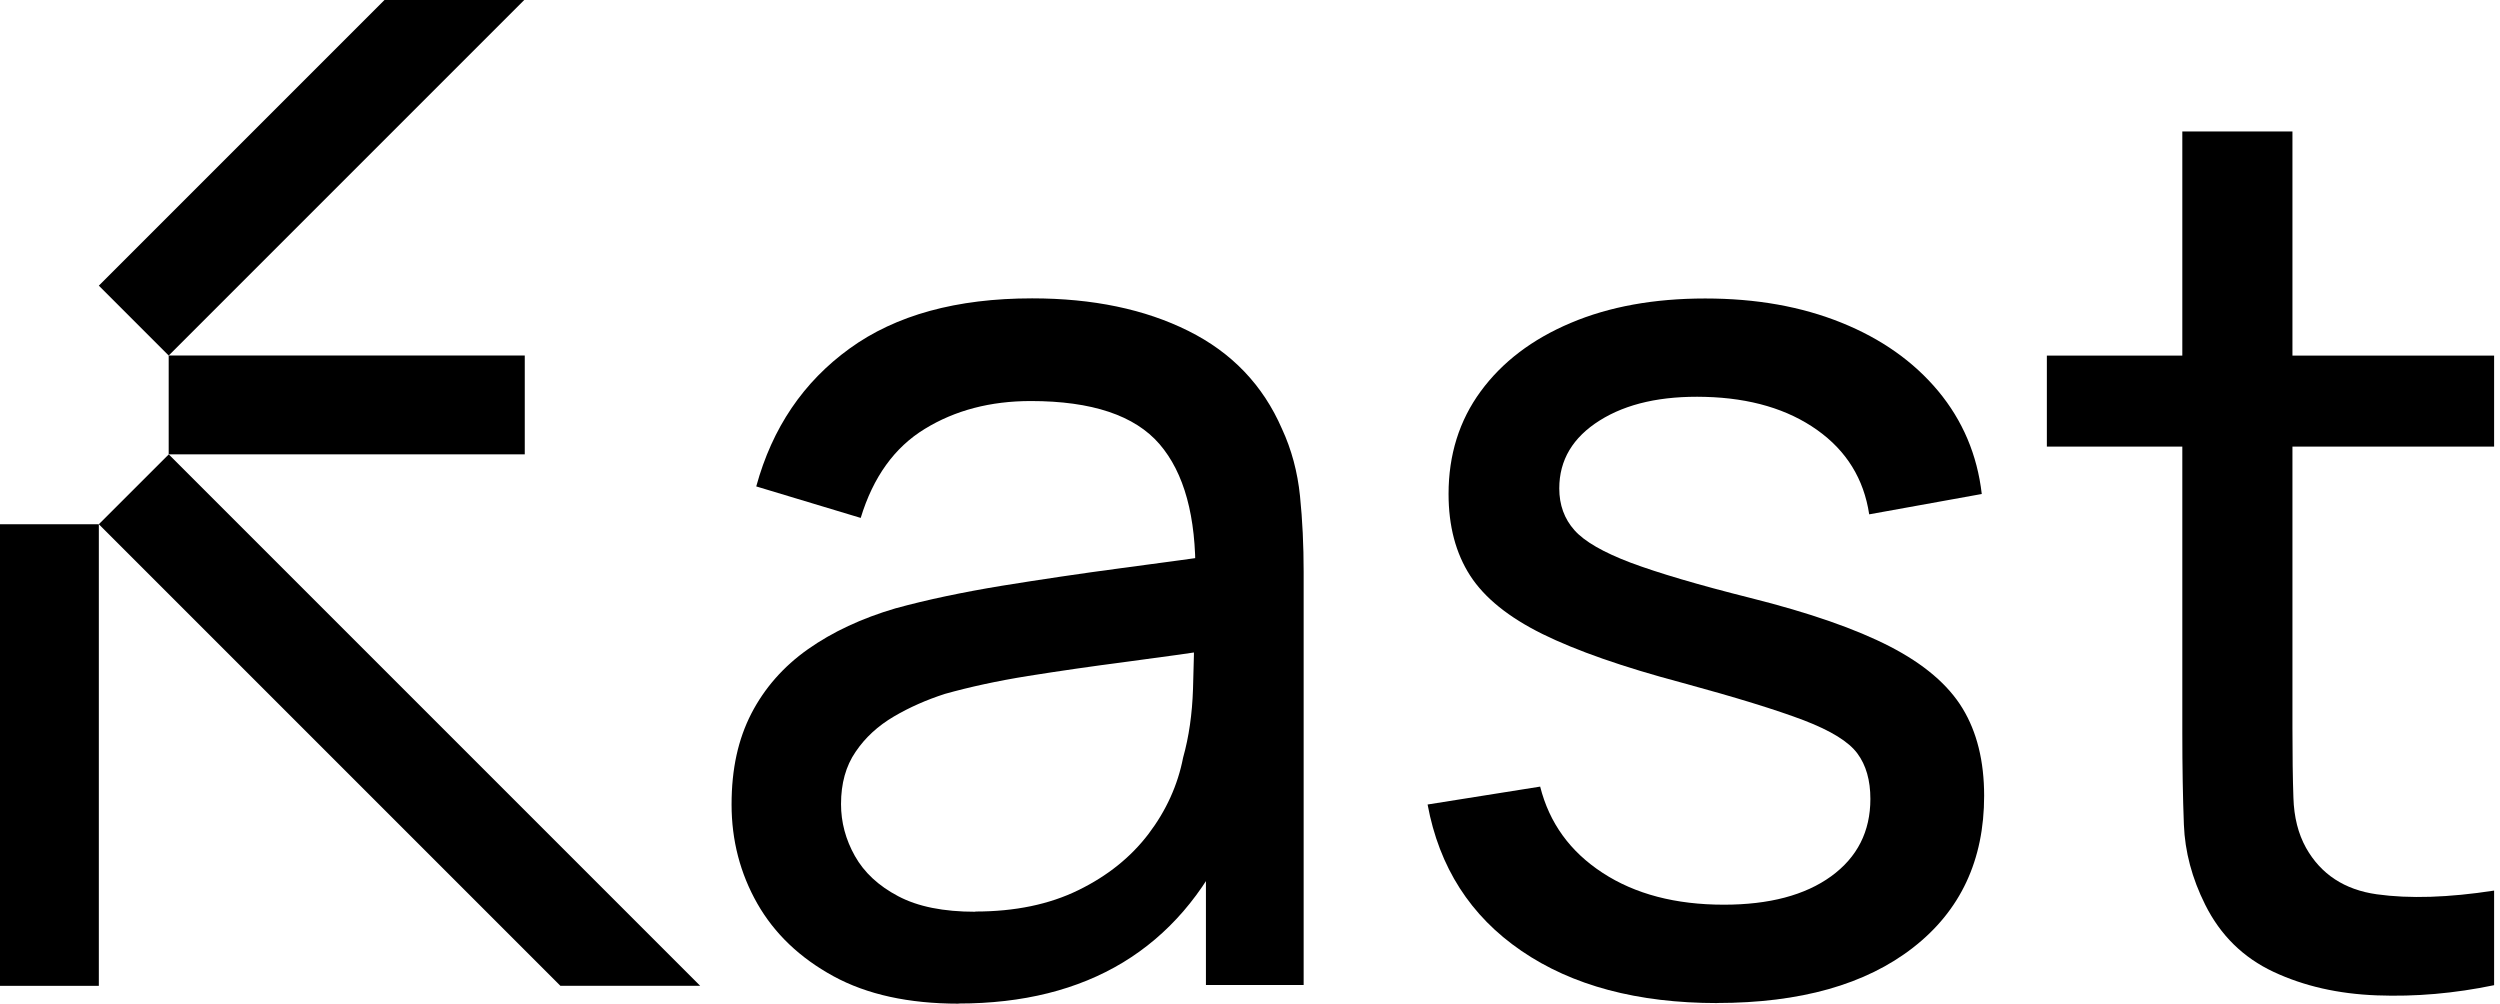 <svg width="137" height="55" viewBox="0 0 137 55" fill="none" xmlns="http://www.w3.org/2000/svg">
<path d="M52.534 55.001C49.797 55.001 47.509 54.5 45.668 53.494C43.828 52.488 42.439 51.161 41.499 49.512C40.562 47.863 40.09 46.05 40.09 44.088C40.09 42.125 40.452 40.509 41.173 39.104C41.898 37.703 42.932 36.526 44.276 35.577C45.62 34.629 47.22 33.883 49.069 33.338C50.811 32.861 52.754 32.454 54.9 32.1C57.045 31.754 59.228 31.428 61.439 31.135C63.654 30.842 65.735 30.557 67.677 30.284L65.507 31.542C65.552 28.309 64.896 25.911 63.54 24.335C62.184 22.763 59.835 21.977 56.488 21.977C54.273 21.977 52.334 22.486 50.677 23.504C49.016 24.518 47.847 26.147 47.167 28.382L41.442 26.656C42.321 23.443 44.027 20.931 46.56 19.098C49.089 17.266 52.424 16.35 56.561 16.35C59.884 16.35 62.734 16.944 65.12 18.133C67.502 19.318 69.213 21.106 70.255 23.508C70.776 24.632 71.106 25.866 71.24 27.181C71.375 28.504 71.44 29.889 71.44 31.334V53.979H66.085V45.2L67.34 46.01C65.959 48.995 64.025 51.234 61.541 52.741C59.057 54.243 56.052 54.993 52.526 54.993L52.534 55.001ZM53.45 49.952C55.62 49.952 57.502 49.561 59.09 48.783C60.686 48.005 61.968 46.975 62.938 45.7C63.907 44.422 64.542 43.025 64.835 41.514C65.153 40.382 65.332 39.132 65.377 37.752C65.422 36.371 65.442 35.301 65.442 34.531L67.543 35.447C65.58 35.744 63.638 36.017 61.732 36.266C59.823 36.514 58.023 36.775 56.341 37.043C54.659 37.312 53.136 37.646 51.781 38.025C50.787 38.346 49.854 38.754 48.987 39.263C48.116 39.776 47.415 40.415 46.886 41.201C46.352 41.979 46.088 42.931 46.088 44.063C46.088 45.057 46.34 46.006 46.849 46.91C47.358 47.814 48.148 48.547 49.223 49.113C50.298 49.683 51.703 49.964 53.446 49.964L53.45 49.952Z" fill="black"/>
<path d="M94.101 54.968C89.74 54.968 86.16 54.015 83.371 52.105C80.578 50.196 78.868 47.524 78.232 44.087L84.401 43.106C84.902 45.093 86.038 46.669 87.826 47.834C89.609 48.998 91.825 49.577 94.467 49.577C96.951 49.577 98.914 49.059 100.347 48.021C101.781 46.979 102.497 45.566 102.497 43.782C102.497 42.76 102.261 41.933 101.785 41.29C101.308 40.643 100.335 40.044 98.853 39.474C97.375 38.912 95.143 38.22 92.159 37.41C88.93 36.55 86.385 35.658 84.532 34.746C82.679 33.83 81.356 32.767 80.566 31.546C79.776 30.32 79.381 28.83 79.381 27.071C79.381 24.925 79.967 23.048 81.144 21.443C82.321 19.839 83.962 18.589 86.075 17.697C88.188 16.801 90.644 16.357 93.445 16.357C96.247 16.357 98.71 16.797 100.905 17.681C103.096 18.564 104.863 19.811 106.211 21.427C107.555 23.044 108.353 24.925 108.601 27.071L102.432 28.186C102.139 26.244 101.186 24.705 99.582 23.565C97.977 22.425 95.933 21.814 93.445 21.749C91.071 21.684 89.145 22.111 87.667 23.04C86.189 23.968 85.448 25.21 85.448 26.765C85.448 27.669 85.725 28.431 86.279 29.054C86.832 29.677 87.863 30.267 89.365 30.837C90.868 31.399 93.054 32.047 95.921 32.767C99.154 33.578 101.699 34.465 103.564 35.426C105.429 36.387 106.757 37.519 107.547 38.818C108.336 40.113 108.731 41.714 108.731 43.611C108.731 47.137 107.433 49.91 104.835 51.93C102.237 53.954 98.653 54.964 94.089 54.964L94.101 54.968Z" fill="black"/>
<path d="M112.168 24.474V19.486H136.677V24.474H112.168ZM136.677 53.988C134.507 54.44 132.365 54.627 130.252 54.546C128.138 54.468 126.253 54.037 124.592 53.259C122.93 52.481 121.68 51.252 120.845 49.578C120.121 48.132 119.734 46.671 119.677 45.193C119.62 43.71 119.591 42.033 119.591 40.156V7.205H125.626V39.887C125.626 41.377 125.642 42.656 125.679 43.714C125.711 44.781 125.943 45.693 126.371 46.463C127.185 47.908 128.48 48.76 130.252 49.008C132.027 49.256 134.169 49.191 136.677 48.804V53.992V53.988Z" fill="black"/>
<path d="M28.757 19.482H9.244V24.898H28.757V19.482Z" fill="black"/>
<path d="M28.728 0L9.244 19.484L5.416 15.653L21.069 0H28.728Z" fill="black"/>
<path d="M5.416 54.024L5.416 28.729H0L0 54.024H5.416Z" fill="black"/>
<path d="M38.37 54.023H30.711L5.416 28.728L9.248 24.9L38.37 54.023Z" fill="black"/>
</svg>
